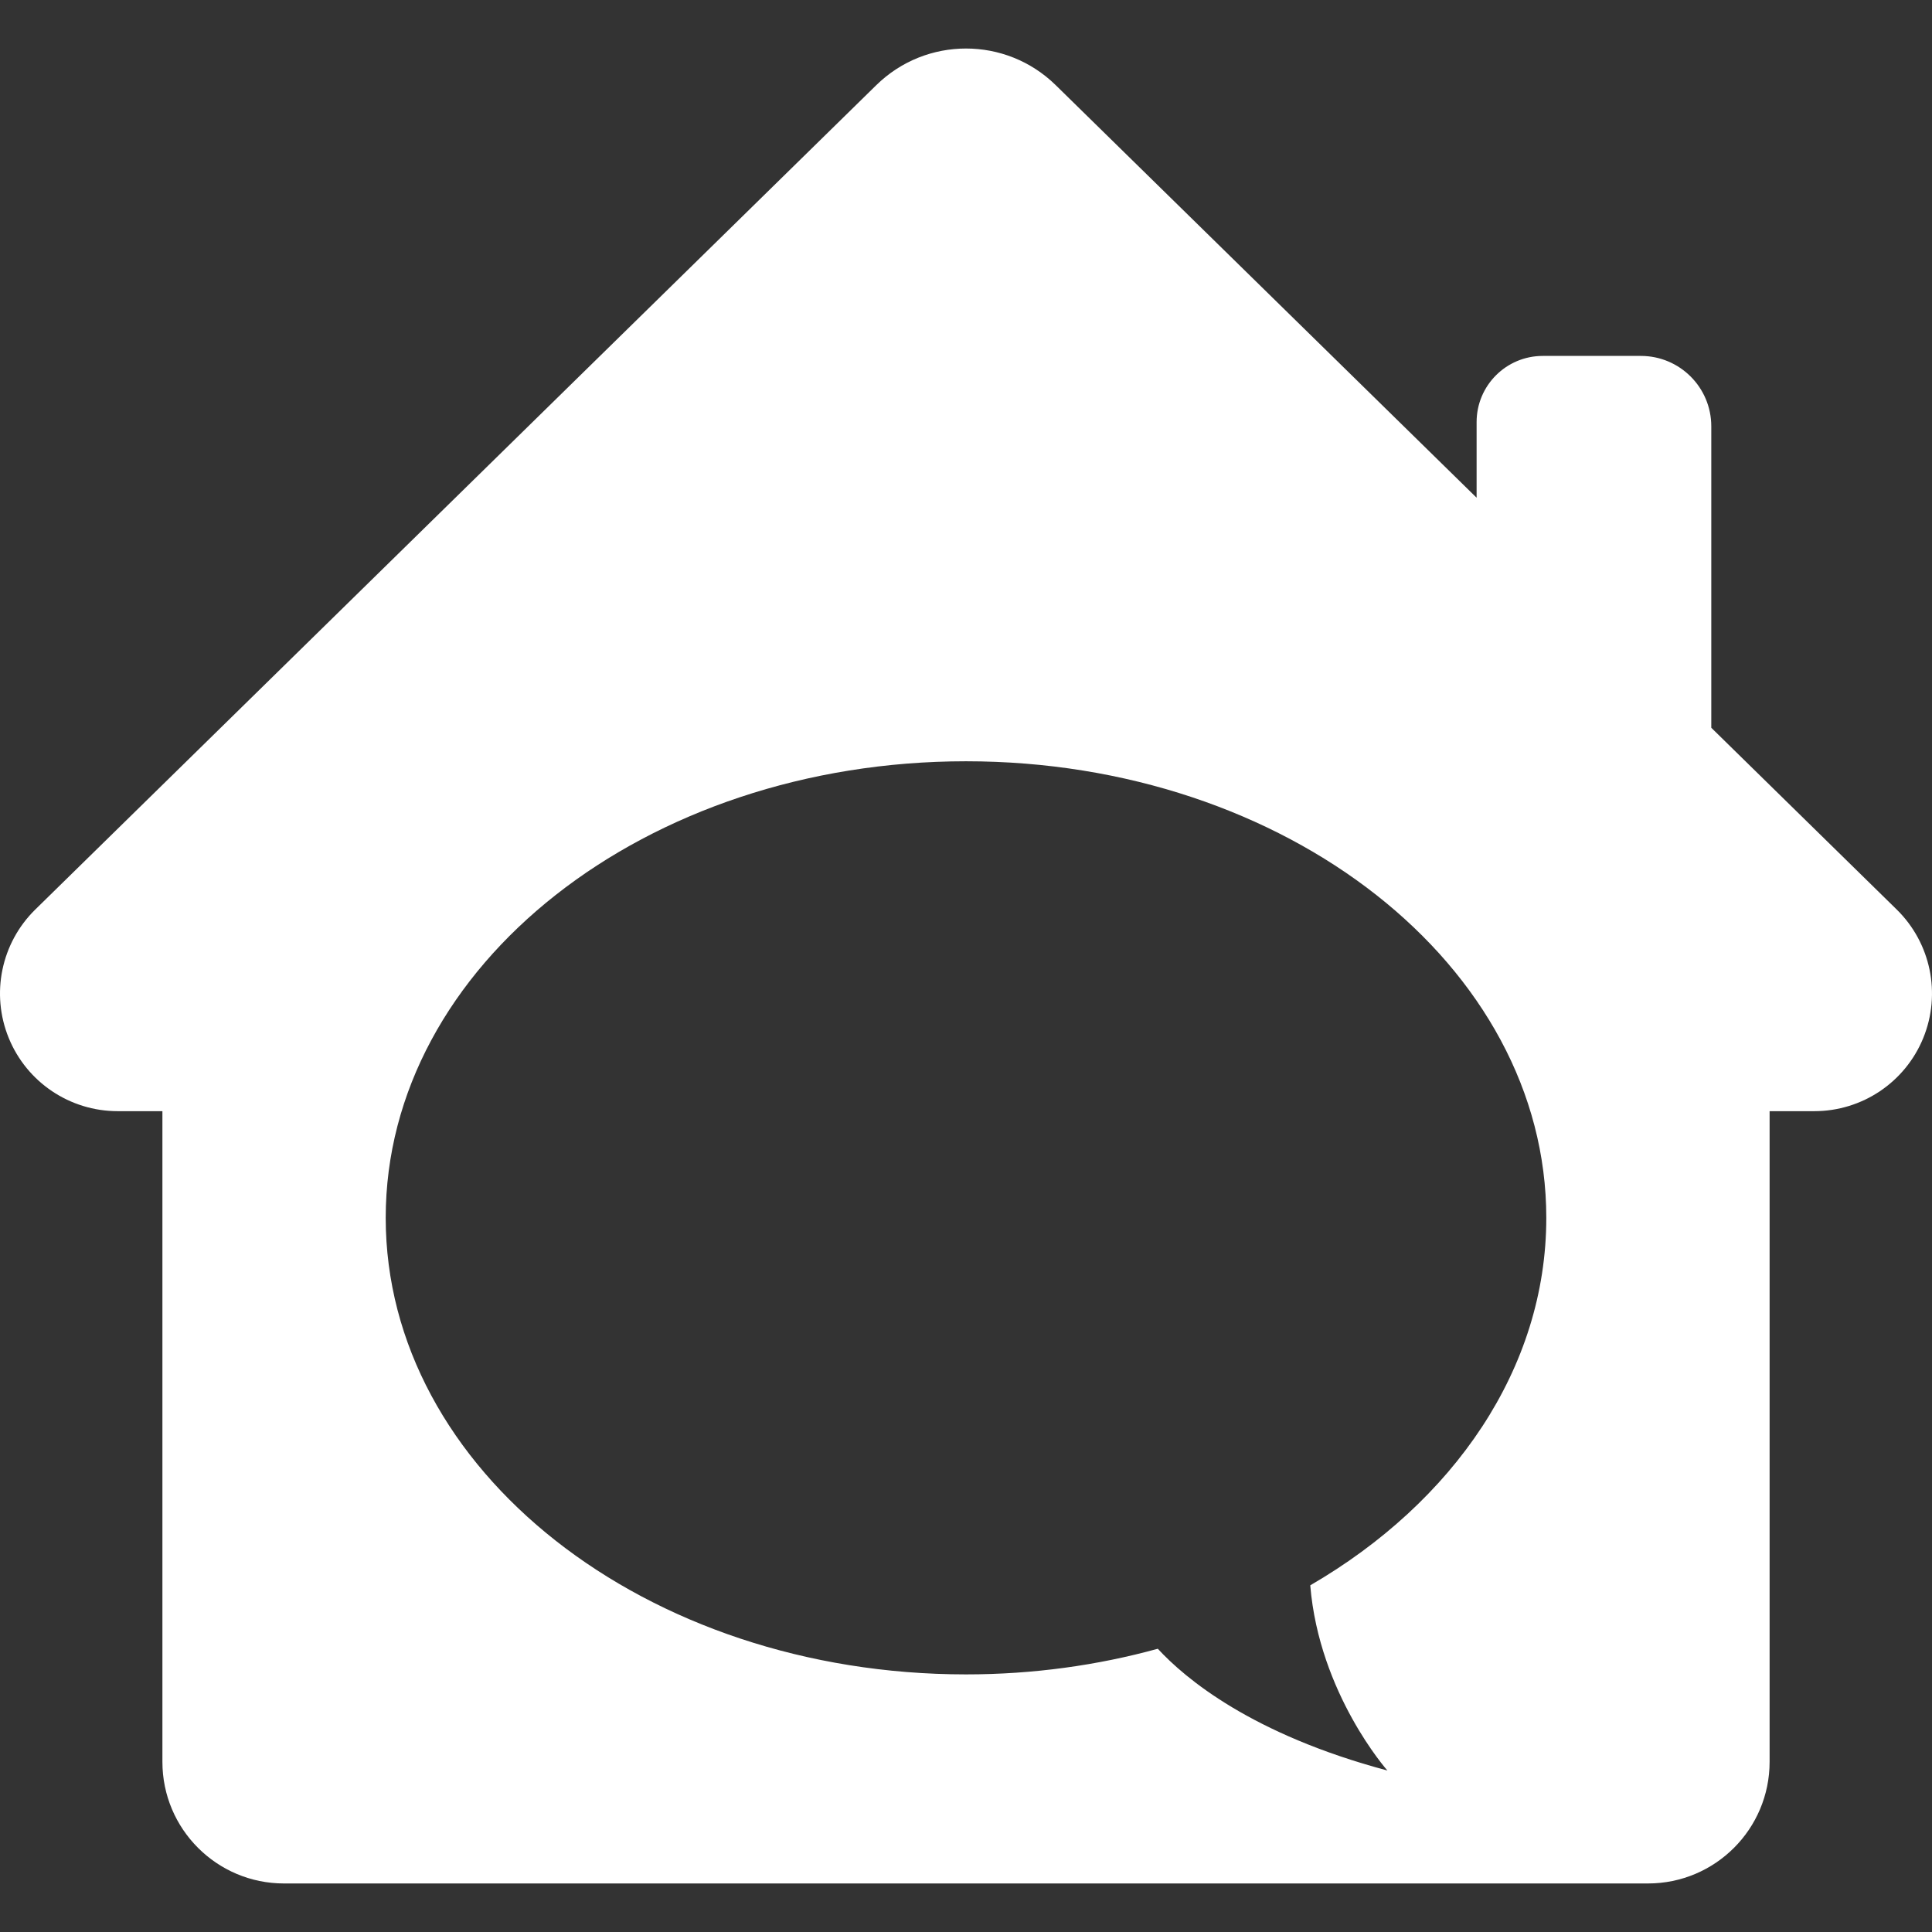 <?xml version="1.0" encoding="UTF-8" standalone="no"?>
<!-- Created with Inkscape (http://www.inkscape.org/) -->

<svg
   width="600"
   height="600"
   viewBox="0 0 158.75 158.75"
   version="1.1"
   id="svg1"
   inkscape:version="1.3.2 (091e20ef0f, 2023-11-25)"
   sodipodi:docname="logo-light.svg"
   xmlns:inkscape="http://www.inkscape.org/namespaces/inkscape"
   xmlns:sodipodi="http://sodipodi.sourceforge.net/DTD/sodipodi-0.dtd"
   xmlns="http://www.w3.org/2000/svg"
   xmlns:svg="http://www.w3.org/2000/svg">
  <rect x="0" y="0" width="158.75" height="158.75" fill="#333333" stroke="none"/>
  <sodipodi:namedview
     id="namedview1"
     pagecolor="#ffffff"
     bordercolor="#000000"
     borderopacity="0.25"
     inkscape:showpageshadow="2"
     inkscape:pageopacity="0.0"
     inkscape:pagecheckerboard="0"
     inkscape:deskcolor="#d1d1d1"
     inkscape:document-units="mm"
     inkscape:zoom="0.68506594"
     inkscape:cx="395.58236"
     inkscape:cy="210.9286"
     inkscape:window-width="1920"
     inkscape:window-height="964"
     inkscape:window-x="1920"
     inkscape:window-y="30"
     inkscape:window-maximized="1"
     inkscape:current-layer="layer1" />
  <defs
     id="defs1" />
  <g
     inkscape:label="Capa 1"
     inkscape:groupmode="layer"
     id="layer1">
    <path
       id="path28"
       d="m 107.662,130.266 c 0.736,8.909 6.34,15.216 6.34,15.216 -11.157,-2.975 -16.616,-7.566 -18.867,-10.006 -4.935,1.36 -10.235,2.107 -15.76,2.107 -26.334,0 -47.682,-16.796 -47.682,-37.515 0,-20.719 21.348,-37.515 47.682,-37.515 26.334,0 47.682,16.796 47.682,37.515 0,12.386 -7.633,23.366 -19.396,30.198 z M 155.85,74.734 140.614,59.799 V 35.031 c 0,-3.195 -2.59,-5.785 -5.785,-5.785 h -8.064 c -3.001,0 -5.434,2.433 -5.434,5.434 V 40.897 L 86.748,6.998 C 84.7,4.991 82.038,3.987 79.375,3.987 c -2.663,0 -5.325,1.003 -7.373,3.011 L 2.9,74.734 c -2.805,2.749 -3.667,6.921 -2.182,10.557 1.485,3.636 5.021,6.012 8.949,6.012 h 3.678 v 53.467 c 0,5.518 4.474,9.992 9.992,9.992 h 112.077 c 5.519,0 9.992,-4.474 9.992,-9.992 V 91.303 h 3.678 c 3.927,0 7.464,-2.376 8.948,-6.012 1.485,-3.636 0.622,-7.808 -2.182,-10.557"
       style="fill:#ffffff;fill-opacity:0;fill-rule:nonzero;stroke:none;stroke-width:0.034" />
    <path
       id="path1"
       d="m 107.662,130.266 c 0.736,8.909 6.34,15.216 6.34,15.216 -11.157,-2.975 -16.616,-7.566 -18.867,-10.006 -4.935,1.36 -10.235,2.107 -15.76,2.107 -26.334,0 -47.682,-16.796 -47.682,-37.515 0,-20.719 21.348,-37.515 47.682,-37.515 26.334,0 47.682,16.796 47.682,37.515 0,12.386 -7.633,23.366 -19.396,30.198 z M 155.85,74.734 140.614,59.799 V 35.031 c 0,-3.195 -2.59,-5.785 -5.785,-5.785 h -8.064 c -3.001,0 -5.434,2.433 -5.434,5.434 v 6.217 L 86.748,6.998 c -2.048,-2.008 -4.711,-3.011 -7.373,-3.011 -2.663,0 -5.325,1.003 -7.373,3.011 L 2.9,74.734 c -2.805,2.749 -3.667,6.921 -2.182,10.557 1.485,3.636 5.021,6.012 8.949,6.012 h 3.678 v 53.467 c 0,5.518 4.474,9.992 9.992,9.992 H 135.414 c 5.519,0 9.992,-4.474 9.992,-9.992 V 91.303 h 3.678 c 3.927,0 7.464,-2.376 8.948,-6.012 1.485,-3.636 0.622,-7.808 -2.182,-10.557"
       style="fill:#ffffff;fill-opacity:1;fill-rule:nonzero;stroke:none;stroke-width:0.034" />
  </g>
</svg>
